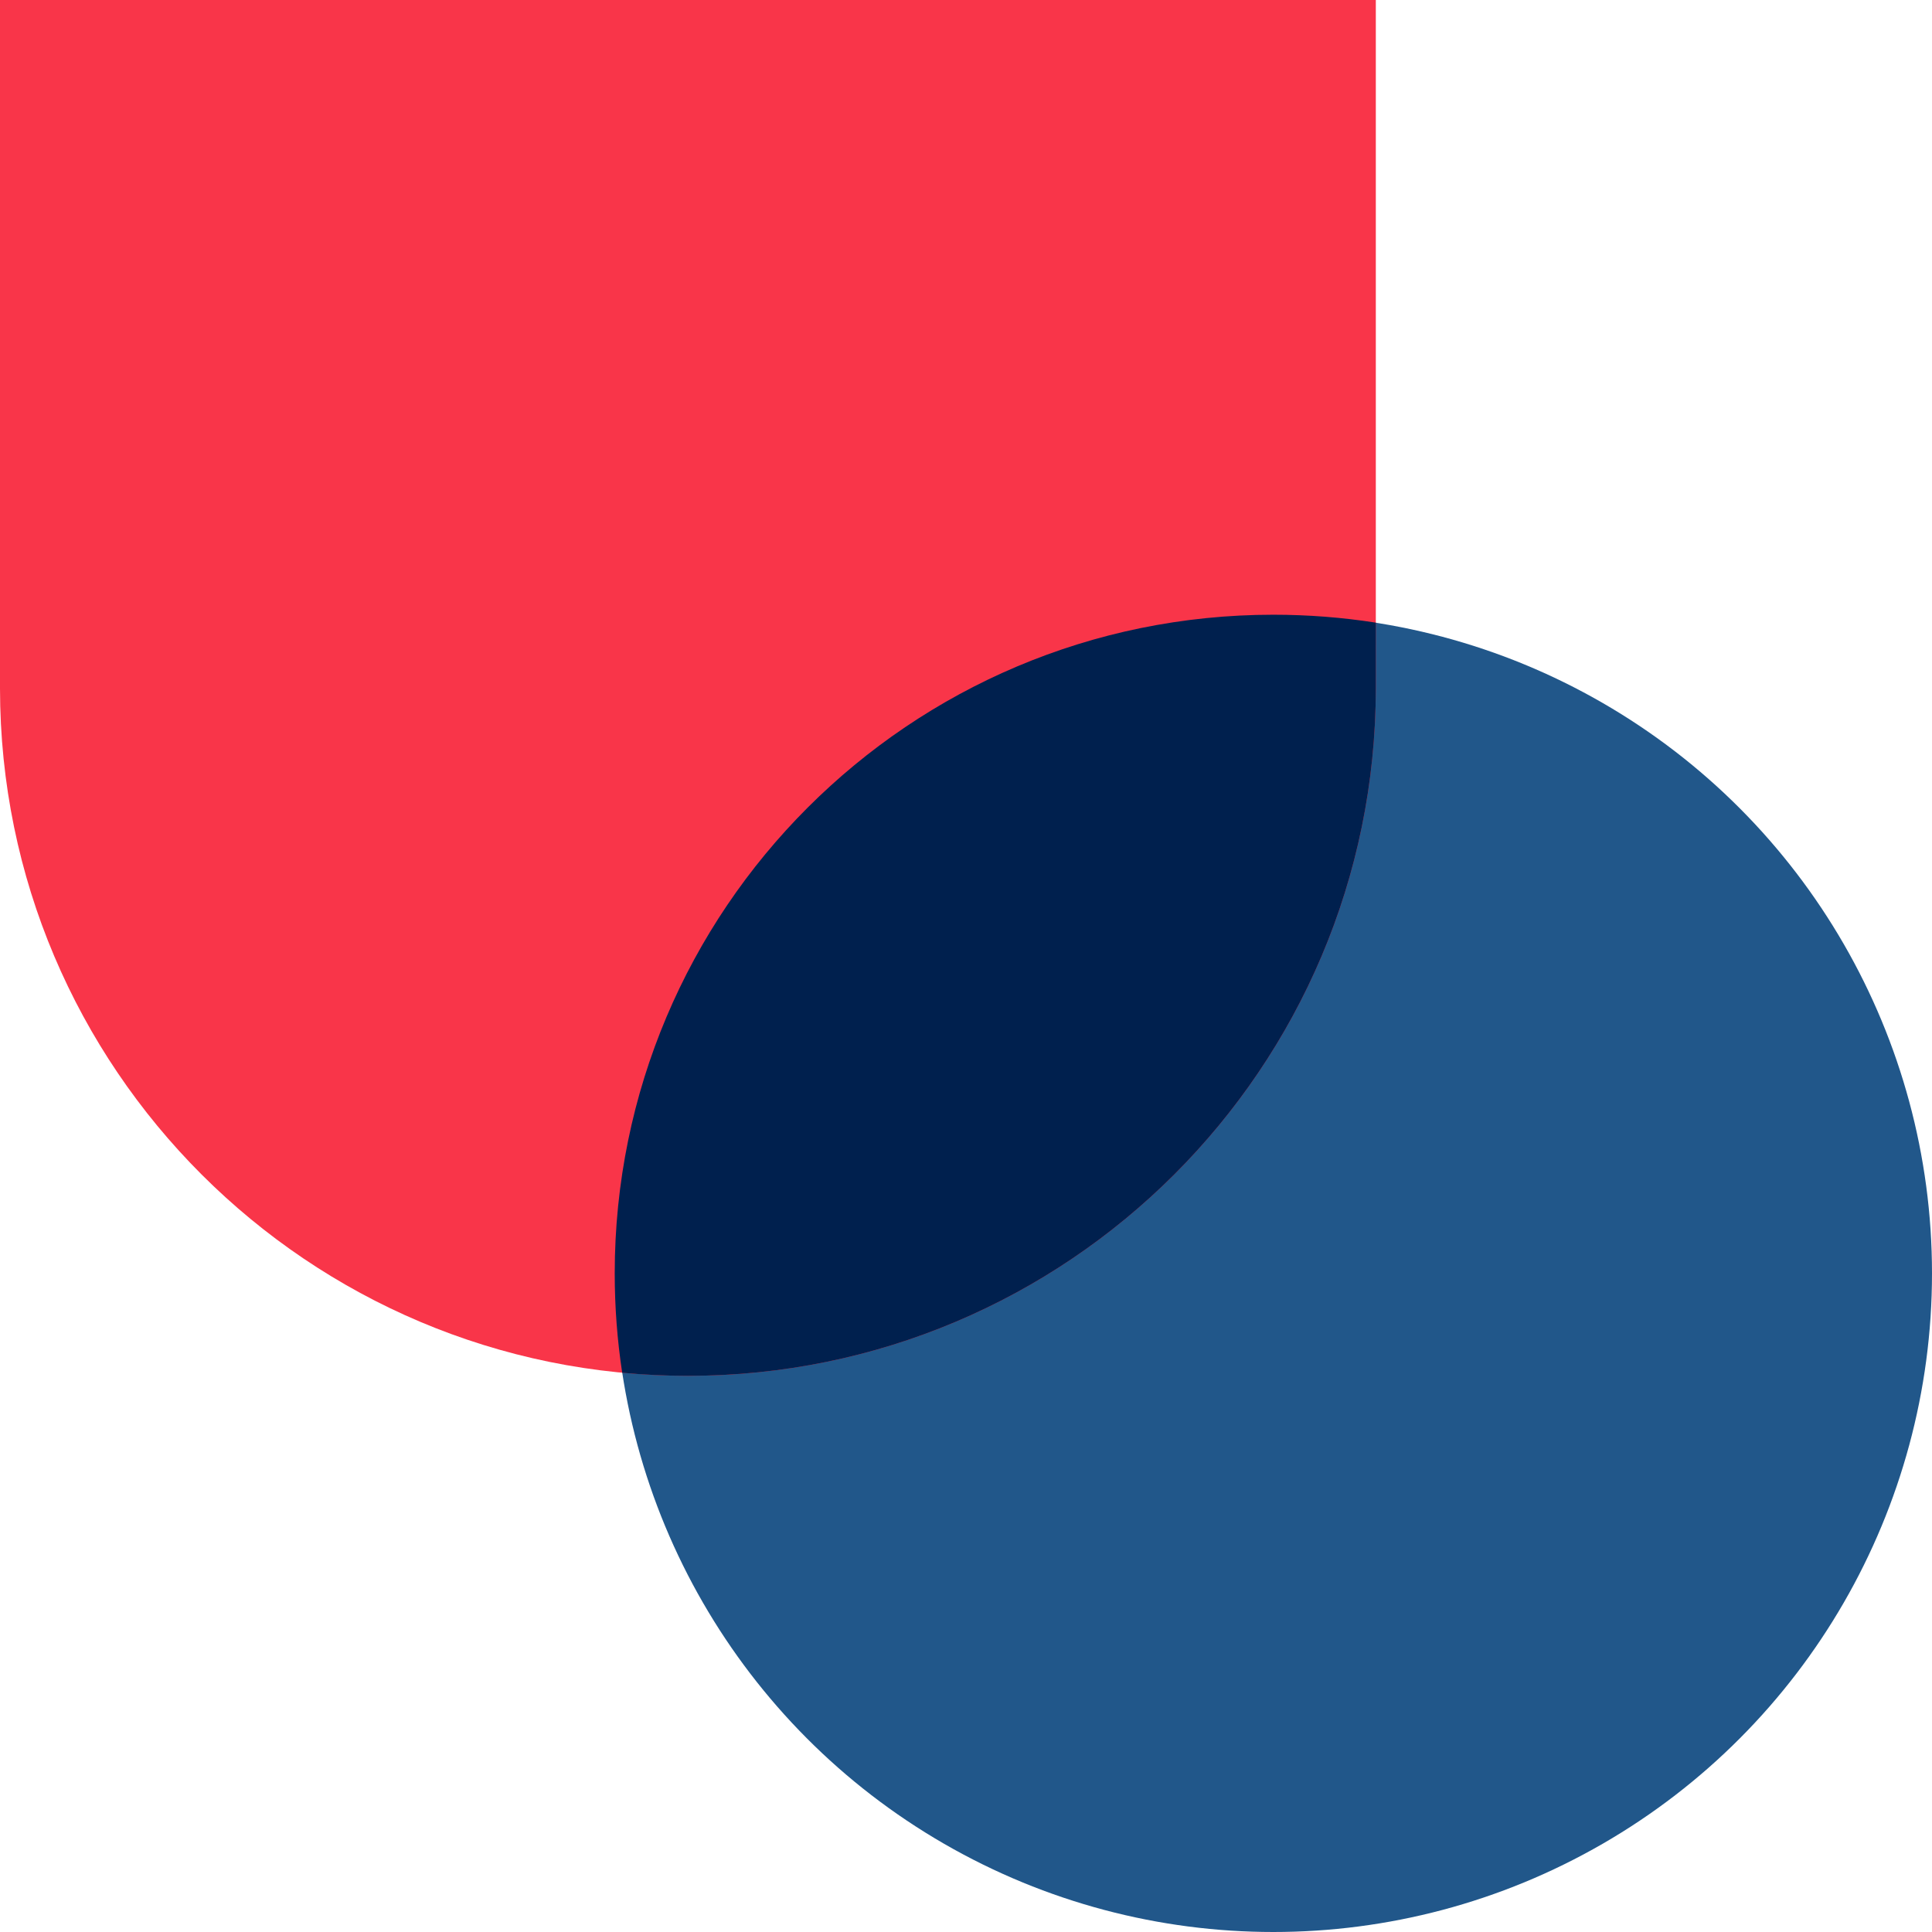 <?xml version="1.0" encoding="UTF-8"?>
<svg width="198px" height="198px" viewBox="0 0 198 198" version="1.1" xmlns="http://www.w3.org/2000/svg" xmlns:xlink="http://www.w3.org/1999/xlink">
    <title>Blue combo sheild</title>
    <g id="business-products" stroke="none" stroke-width="1" fill="none" fill-rule="evenodd">
        <g id="ALB-Comercial-mortgages" transform="translate(-1314, -630)">
            <g id="Blue-combo-sheild" transform="translate(1314, 630)">
                <circle id="Oval" fill="#21578A" transform="translate(130.5, 130.5) scale(-1, 1) translate(-130.5, -130.5) " cx="130.5" cy="130.5" r="67.5"></circle>
                <path d="M70.5,141 C109.415,141.006 140.972,109.473 141,70.555 L141,0 L0,0 L0,70.555 C0.028,109.473 31.585,141.006 70.5,141 Z" id="sheild-orange-left-copy" fill="#F93549" transform="translate(70.5, 70.5) scale(-1, 1) rotate(-360) translate(-70.5, -70.5) "></path>
                <path d="M130.5,63 C134.072,63 137.579,63.277 141.002,63.812 L141,70.555 C140.972,109.473 109.415,141.006 70.5,141 C68.228,141 65.981,140.893 63.765,140.683 C63.261,137.362 63,133.962 63,130.5 C63,93.221 93.221,63 130.5,63 Z" id="Combined-Shape" fill="#00204E"></path>
            </g>
        </g>
    </g>
</svg>
